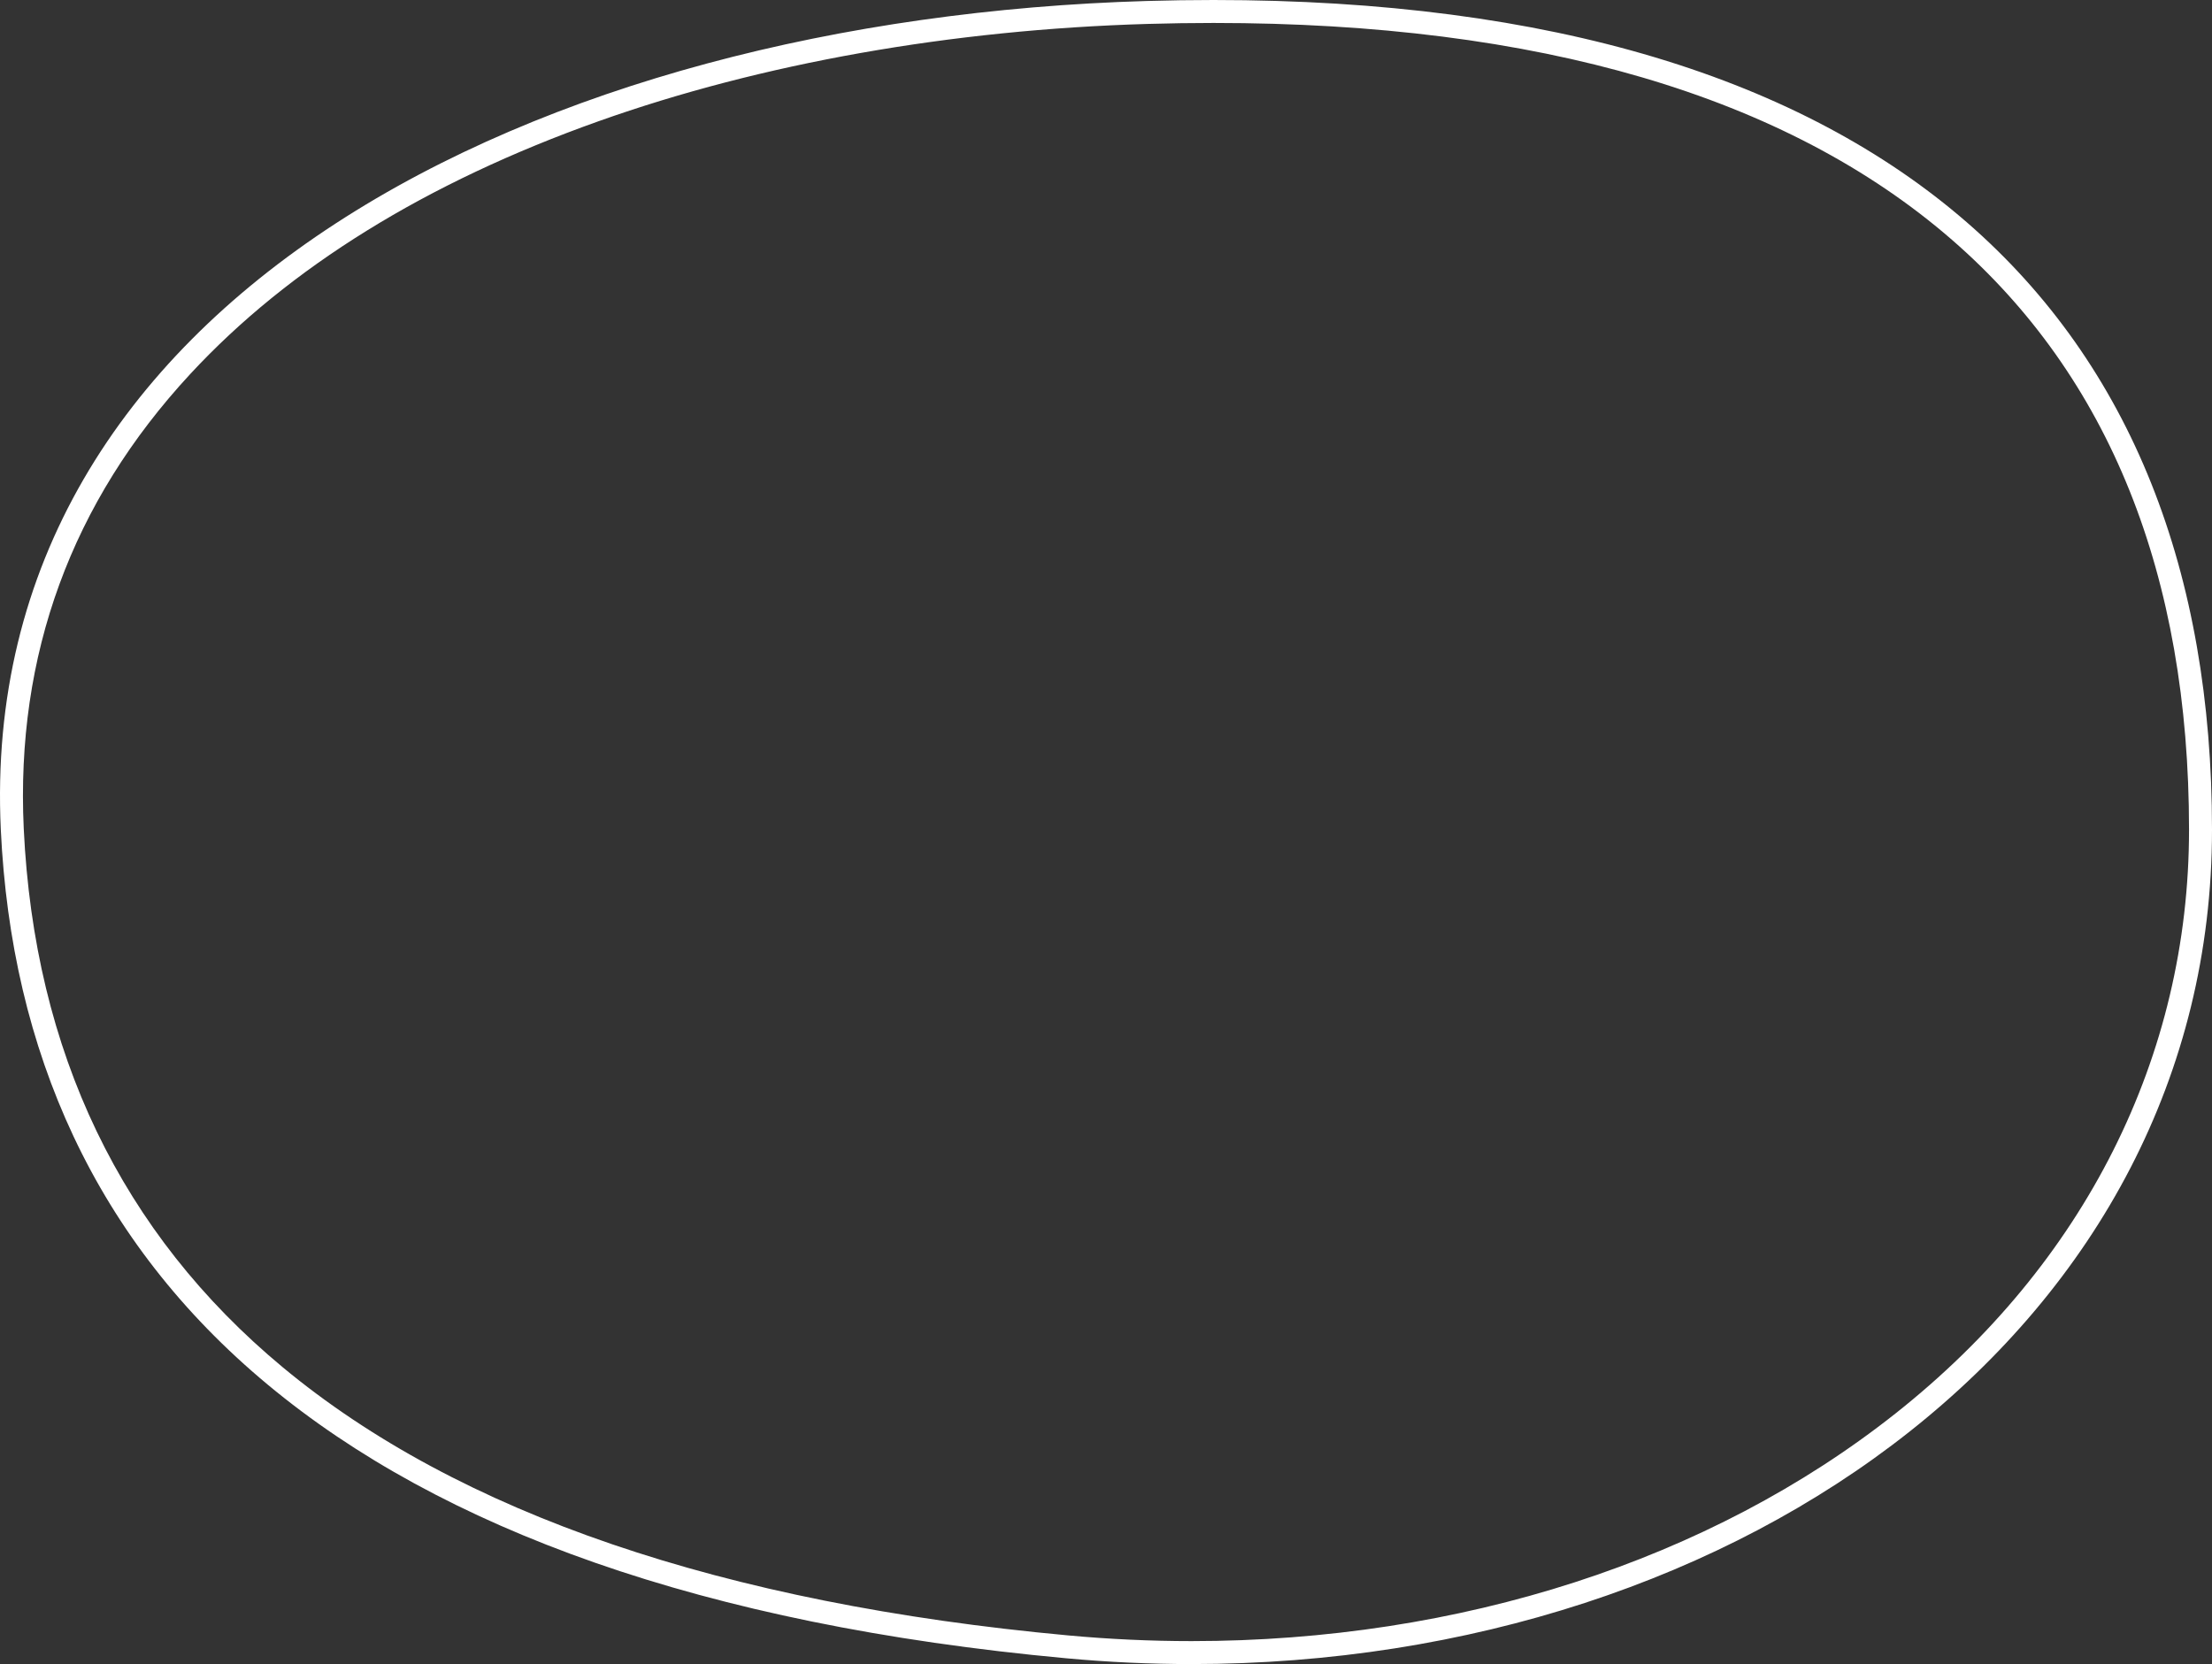 <?xml version="1.0" encoding="utf-8"?>
<!-- Generator: Adobe Illustrator 16.0.0, SVG Export Plug-In . SVG Version: 6.00 Build 0)  -->
<!DOCTYPE svg PUBLIC "-//W3C//DTD SVG 1.1//EN" "http://www.w3.org/Graphics/SVG/1.1/DTD/svg11.dtd">
<svg version="1.1" id="Layer_1" xmlns="http://www.w3.org/2000/svg" xmlns:xlink="http://www.w3.org/1999/xlink" x="0px" y="0px"
	 width="192.68px" height="144.977px" viewBox="0 0 192.68 144.977" enable-background="new 0 0 192.68 144.977"
	 xml:space="preserve">
<rect x="0" y="0" width="192.68" height="144.977" fill="#333333" stroke="none"/>
<g>
	<path fill="#FFFFFF" d="M105.701,2c28.257,0,49.896,6.354,64.318,18.885c13.709,11.912,20.66,29.204,20.66,51.395
		c0,19.759-9.088,37.829-25.59,50.883c-16.154,12.777-37.925,19.815-61.302,19.815c-3.554,0-7.167-0.167-10.739-0.496
		c-30.09-2.773-53.116-10.639-68.439-23.378C10.572,107.434,2.988,91.648,2.068,72.186C1.354,57.07,6.233,43.748,16.568,32.59
		c8.599-9.284,20.575-16.697,35.594-22.036c14.181-5.04,30.703-7.969,47.781-8.469C101.877,2.029,103.812,2,105.699,2H105.701
		 M105.693,0c-1.901,0-3.843,0.029-5.809,0.086C46.728,1.645-2.107,26.171,0.07,72.28c1.822,38.562,29.274,66.34,92.795,72.193
		c3.677,0.339,7.317,0.505,10.923,0.505c48.258,0,88.892-29.759,88.892-72.698C192.68,27.572,164.741-0.002,105.693,0L105.693,0z"/>
</g>
</svg>
